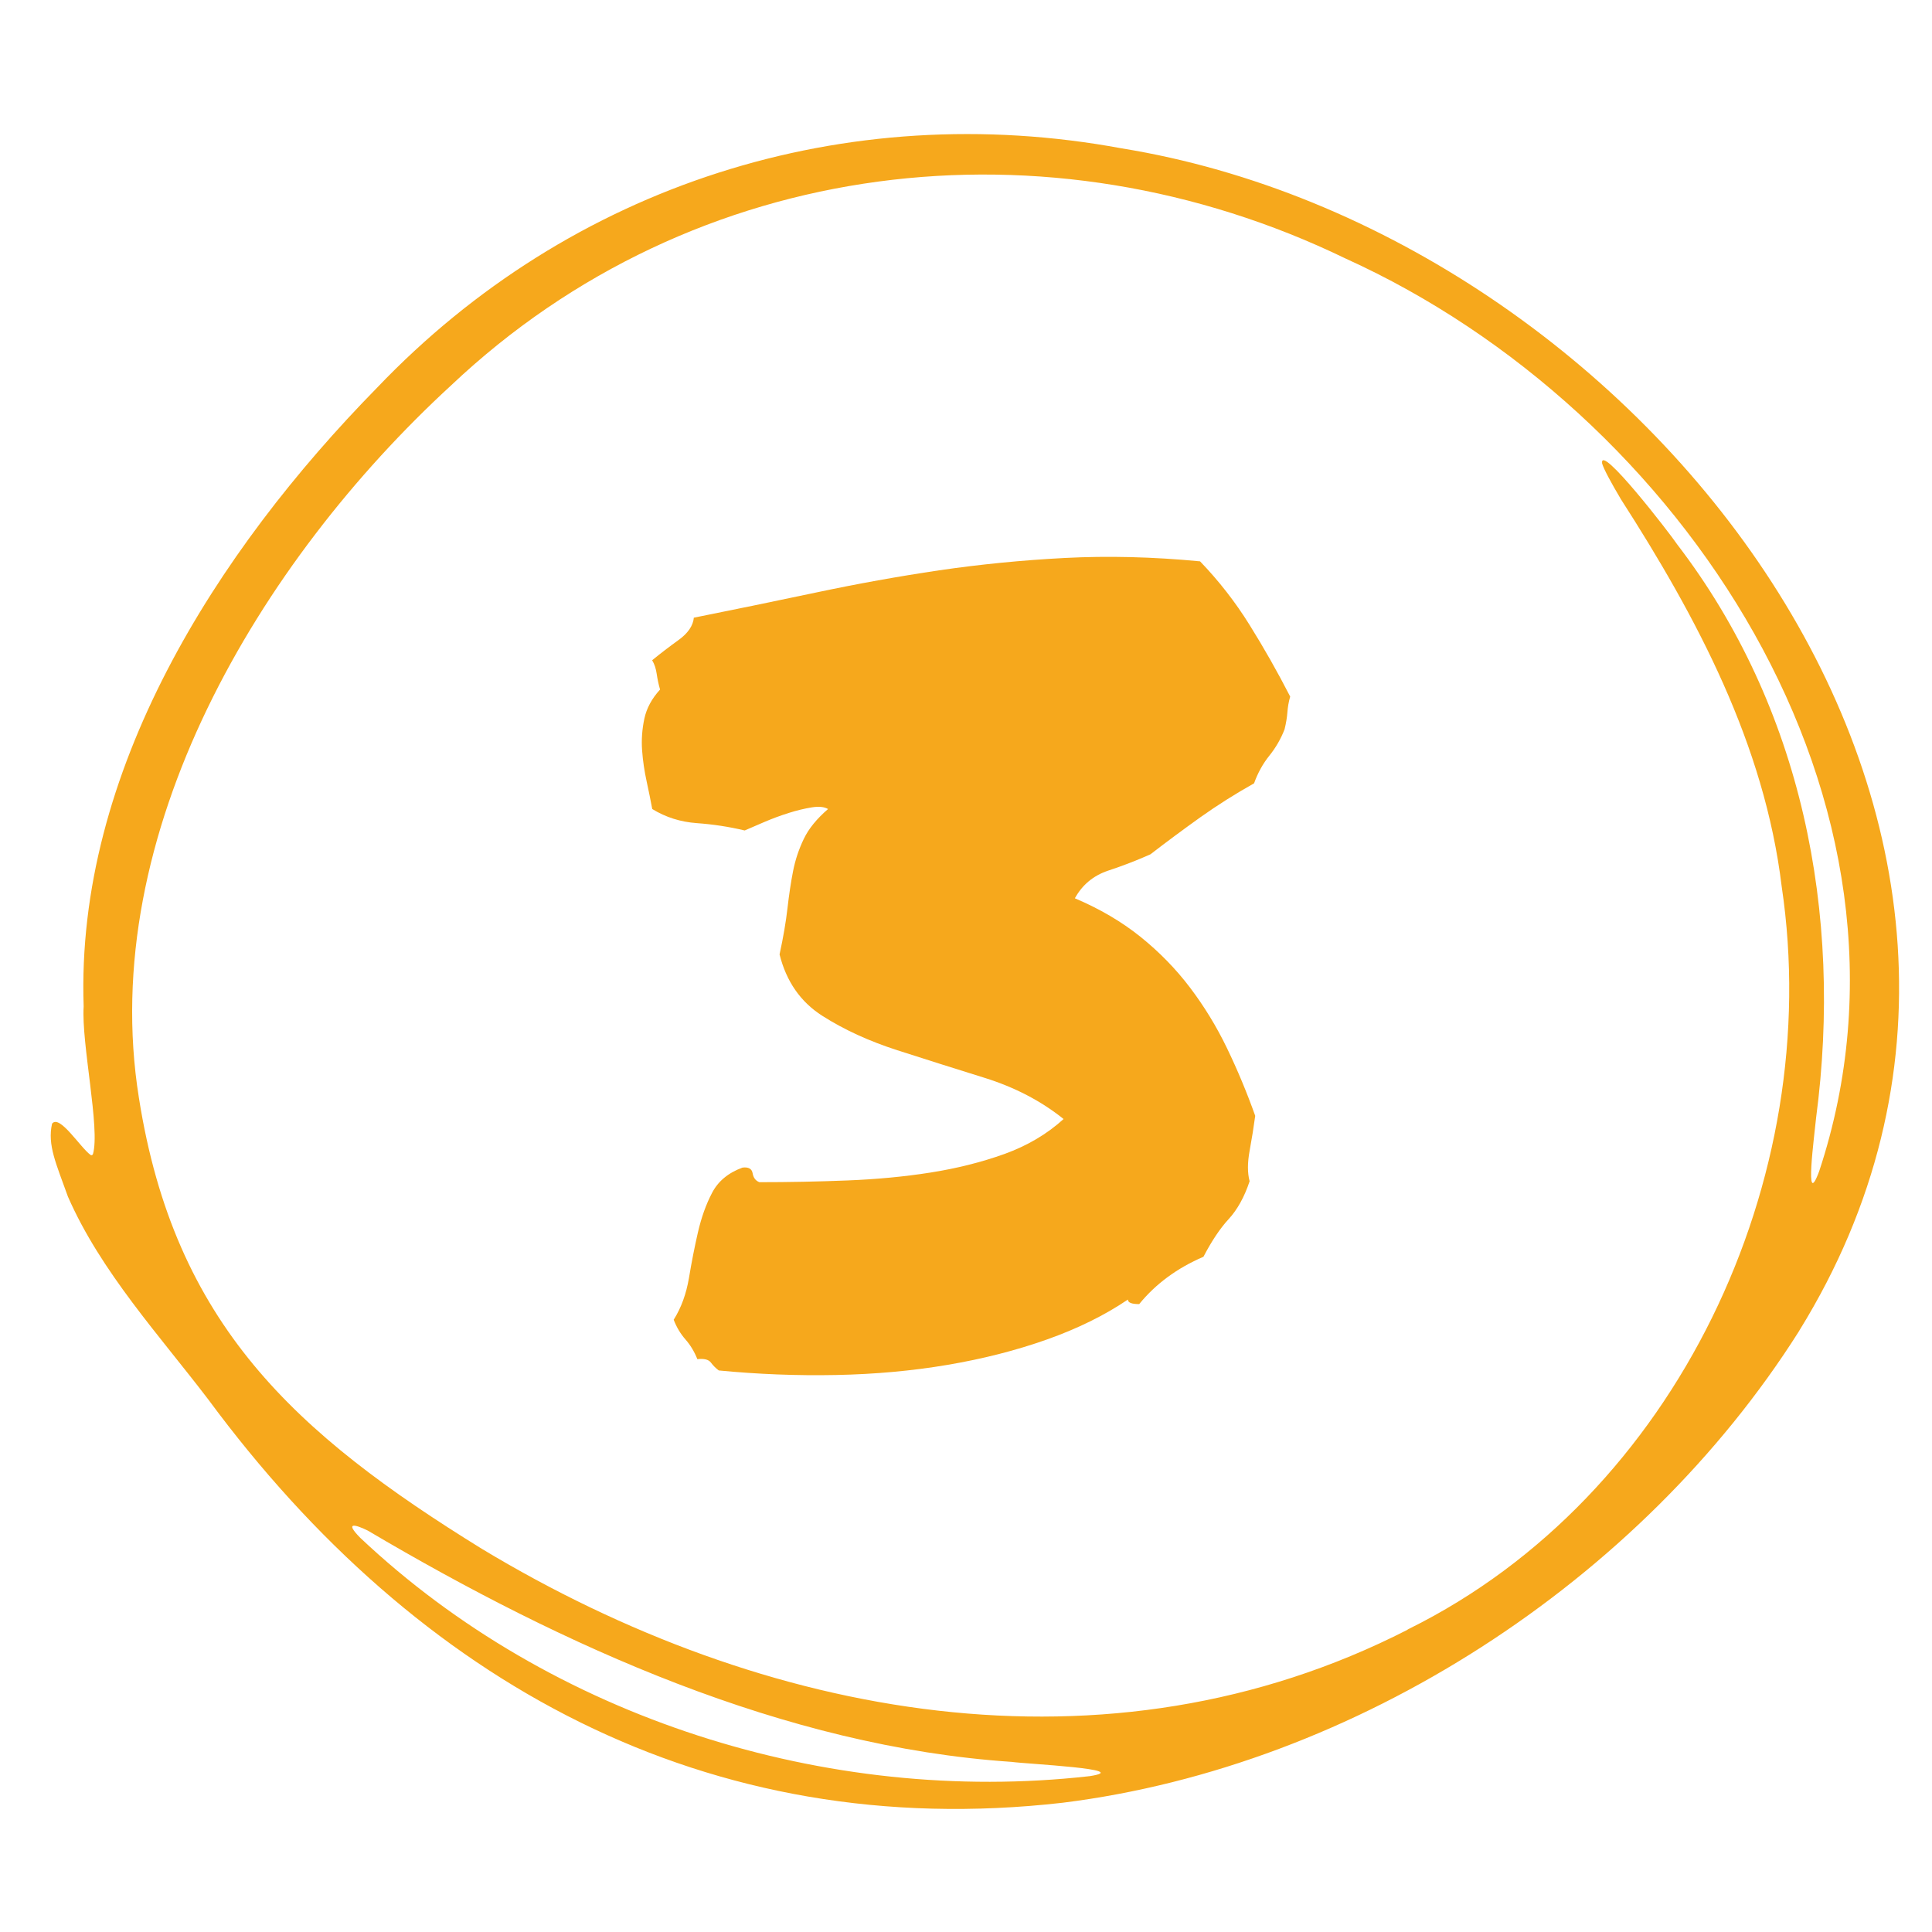 <?xml version="1.0" encoding="UTF-8"?>
<svg id="Layer_1" data-name="Layer 1" xmlns="http://www.w3.org/2000/svg" viewBox="0 0 200 200">
  <defs>
    <style>
      .cls-1, .cls-2 {
        fill: #f6a81c;
      }

      .cls-2 {
        fill-rule: evenodd;
      }
    </style>
  </defs>
  <path class="cls-1" d="M71.84,63.94c4.28-.86,8.52-1.73,12.72-2.62,4.2-.89,8.42-1.65,12.66-2.28,4.24-.62,8.58-1.05,13.01-1.28,4.43-.23,9.1-.12,14,.35,1.94,2.02,3.66,4.22,5.13,6.59,1.48,2.37,2.88,4.84,4.2,7.41-.16.54-.25,1.09-.29,1.63-.04.54-.14,1.13-.29,1.75-.39,1.01-.92,1.92-1.58,2.74-.66.82-1.19,1.77-1.58,2.86-1.95,1.09-3.79,2.26-5.54,3.5-1.75,1.25-3.48,2.53-5.19,3.85-1.4.62-2.86,1.19-4.38,1.69-1.52.51-2.67,1.46-3.44,2.86,2.57,1.09,4.82,2.41,6.77,3.97,1.94,1.56,3.66,3.31,5.13,5.25,1.48,1.95,2.76,4.04,3.85,6.3,1.09,2.26,2.06,4.59,2.92,7-.16,1.17-.35,2.37-.58,3.62-.23,1.25-.23,2.3,0,3.15-.54,1.63-1.27,2.94-2.16,3.91-.9.97-1.77,2.28-2.62,3.91-2.72,1.17-4.94,2.8-6.65,4.9-.78,0-1.17-.15-1.17-.47-2.41,1.63-5.21,3.01-8.4,4.14-3.19,1.13-6.61,2-10.27,2.62-3.66.62-7.51.97-11.55,1.05-4.05.08-8.09-.08-12.13-.47-.31-.23-.58-.5-.82-.82-.23-.31-.7-.43-1.4-.35-.31-.78-.72-1.46-1.23-2.04-.51-.58-.92-1.26-1.22-2.04.78-1.24,1.3-2.68,1.58-4.32.27-1.63.58-3.21.93-4.73.35-1.52.83-2.88,1.46-4.08.62-1.2,1.67-2.08,3.15-2.62.62-.08.97.12,1.05.58.08.47.31.78.7.93,3.03,0,6.07-.06,9.1-.18,3.03-.12,5.91-.39,8.63-.82,2.72-.43,5.27-1.07,7.64-1.92,2.37-.86,4.41-2.06,6.12-3.62-2.33-1.87-5.06-3.29-8.17-4.26-3.11-.97-6.12-1.92-9.04-2.86s-5.5-2.12-7.76-3.56c-2.26-1.44-3.73-3.56-4.43-6.36.39-1.79.66-3.38.82-4.78.16-1.4.35-2.68.58-3.85s.6-2.27,1.11-3.33c.5-1.05,1.34-2.08,2.51-3.09-.39-.23-.95-.29-1.69-.17-.74.12-1.54.31-2.39.58-.86.27-1.69.58-2.51.93-.82.35-1.5.64-2.04.88-1.63-.39-3.29-.64-4.96-.76-1.67-.12-3.21-.6-4.61-1.46-.16-.85-.35-1.81-.58-2.86s-.39-2.12-.47-3.21c-.08-1.09,0-2.18.23-3.27.23-1.09.78-2.1,1.63-3.03-.16-.54-.27-1.09-.35-1.63-.08-.54-.23-1.01-.47-1.4.85-.7,1.77-1.4,2.74-2.1.97-.7,1.5-1.48,1.58-2.33Z"/>
  <path class="cls-2" d="M186.29,137.7c32.14-52.01-16.39-113.62-70.16-122.34-28.6-5.3-57.04,3.76-77.1,24.78C22.38,57.11,7.82,79.91,8.66,104.19c-.25,3.82,1.73,12.68.96,15.29-.06.1-.13.13-.23.09-1.07-.76-3.22-4.25-4-3.25-.5,2.21.42,4.14,1.64,7.55,3.4,7.78,9.53,14.43,14.56,21.04,21.58,29.22,51.56,45.91,88.41,41.71,30.36-3.78,59.84-22.93,76.19-48.75l.1-.17ZM145.71,168.71c-31.08,15.89-66.63,9.23-95.82-8.37-19.37-11.96-31.83-23.28-35.51-46.69-4.39-27.34,12.5-55.53,32.29-73.73,25.19-23.83,61.8-28.1,92.64-13.15,34.77,15.76,61.66,56.26,49.01,94.48-1.57,4.23-.48-3.78-.32-5.52,2.8-21.23-1.49-42.56-14.39-59.39-.69-1.05-8.06-10.59-7.76-8.36.19.62.91,1.95,1.94,3.69,7.88,12.26,14.87,25.4,16.65,40.1,4.52,30.27-10.89,63.12-38.55,76.83l-.18.09ZM112.68,183.88c-27.07,3.02-55.61-6.03-75.38-24.68-1.73-1.75-.43-1.35.78-.75,20.25,11.96,43.07,22.35,66.65,23.94,1.43.21,12.82.75,8.05,1.48h-.1Z"/>
</svg>